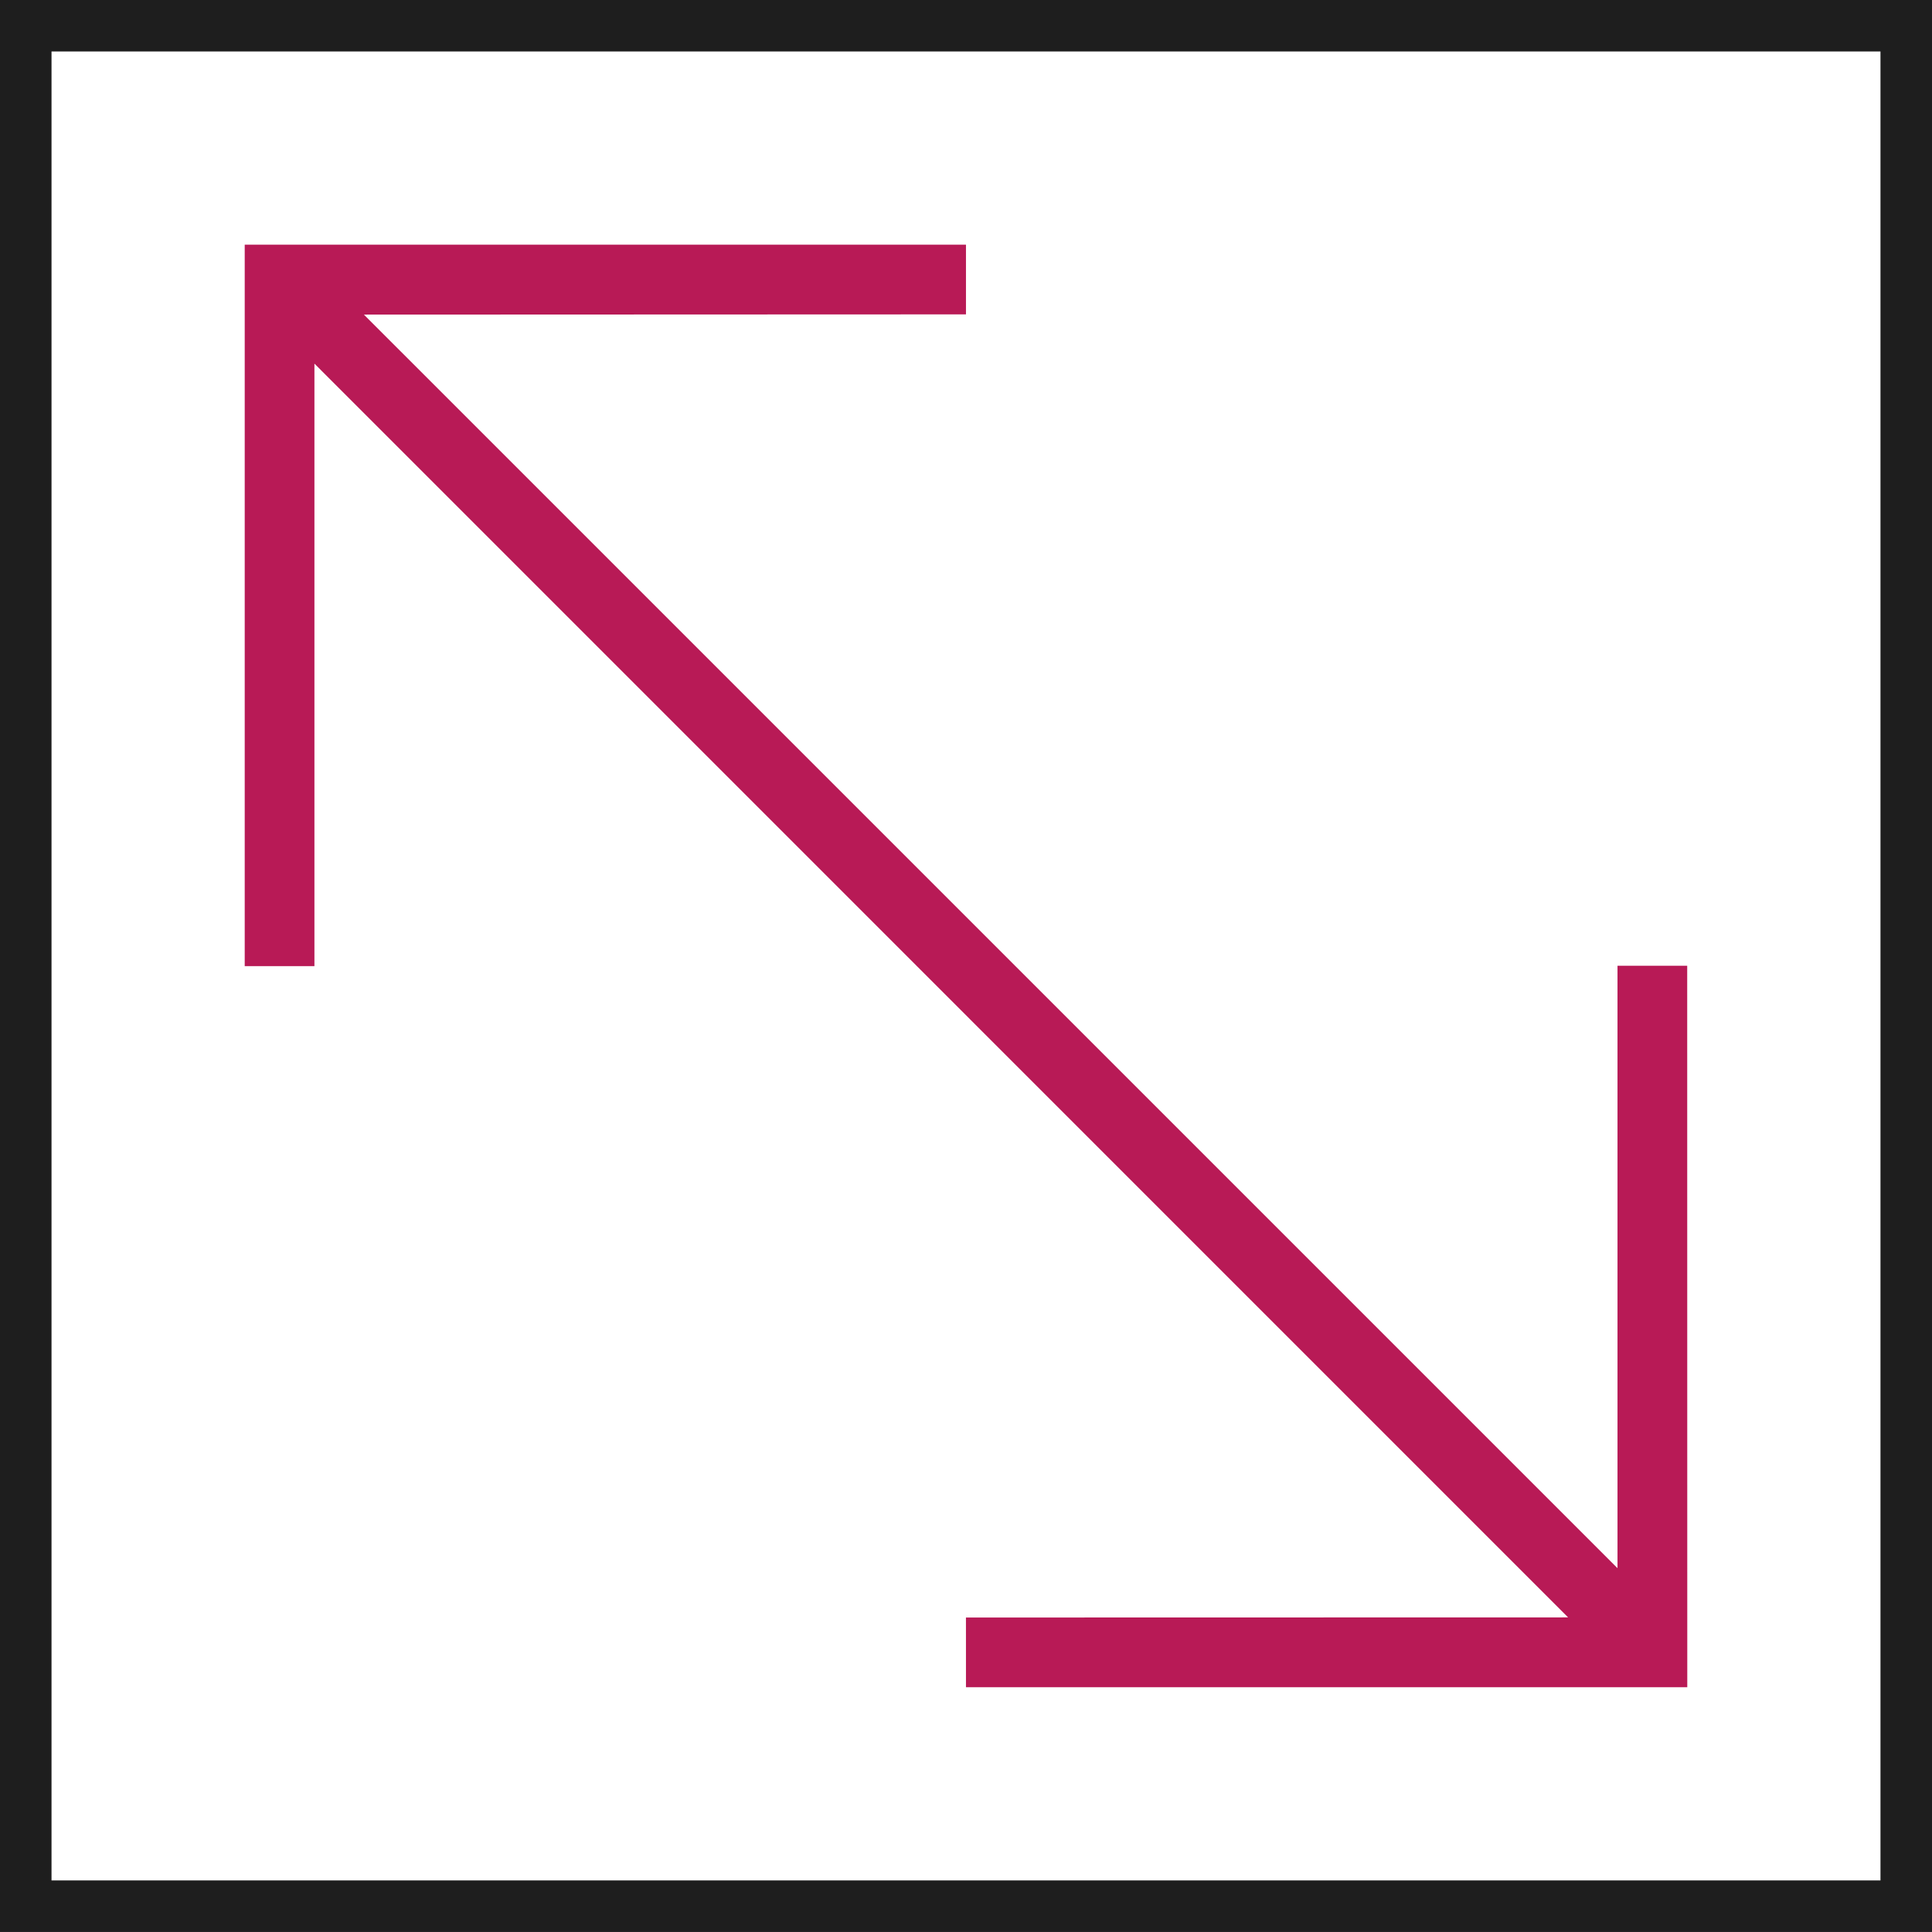 <?xml version="1.0" encoding="UTF-8"?>
<svg width="75px" height="75px" viewBox="0 0 75 75" version="1.1" xmlns="http://www.w3.org/2000/svg" xmlns:xlink="http://www.w3.org/1999/xlink">
    <rect x="0" y="0" width="75" height="75" fill="#808080" stroke="none"/>
    <title>Group 9</title>
    <g id="Page-1" stroke="none" stroke-width="1" fill="none" fill-rule="evenodd">
        <g id="Hiero-Homepage---R2" transform="translate(-983, -6194)">
            <g id="Group-9" transform="translate(983, 6193.998)">
                <rect id="Rectangle-Copy-13" stroke="#1E1E1E" stroke-width="2" fill="#FFFFFF" x="1" y="1" width="73" height="73"></rect>
                <g id="Fill-419" transform="translate(9.5, 9.5)" fill="#B81A56">
                    <polygon id="Fill-130" points="53.291 27.992 53.291 51.378 4.627 2.715 27.999 2.706 27.999 0 0 0 0 28.008 2.706 28.008 2.706 4.618 51.373 53.289 27.998 53.294 27.999 56 56 56 55.997 27.992"></polygon>
                </g>
            </g>
        </g>
    </g>
</svg>